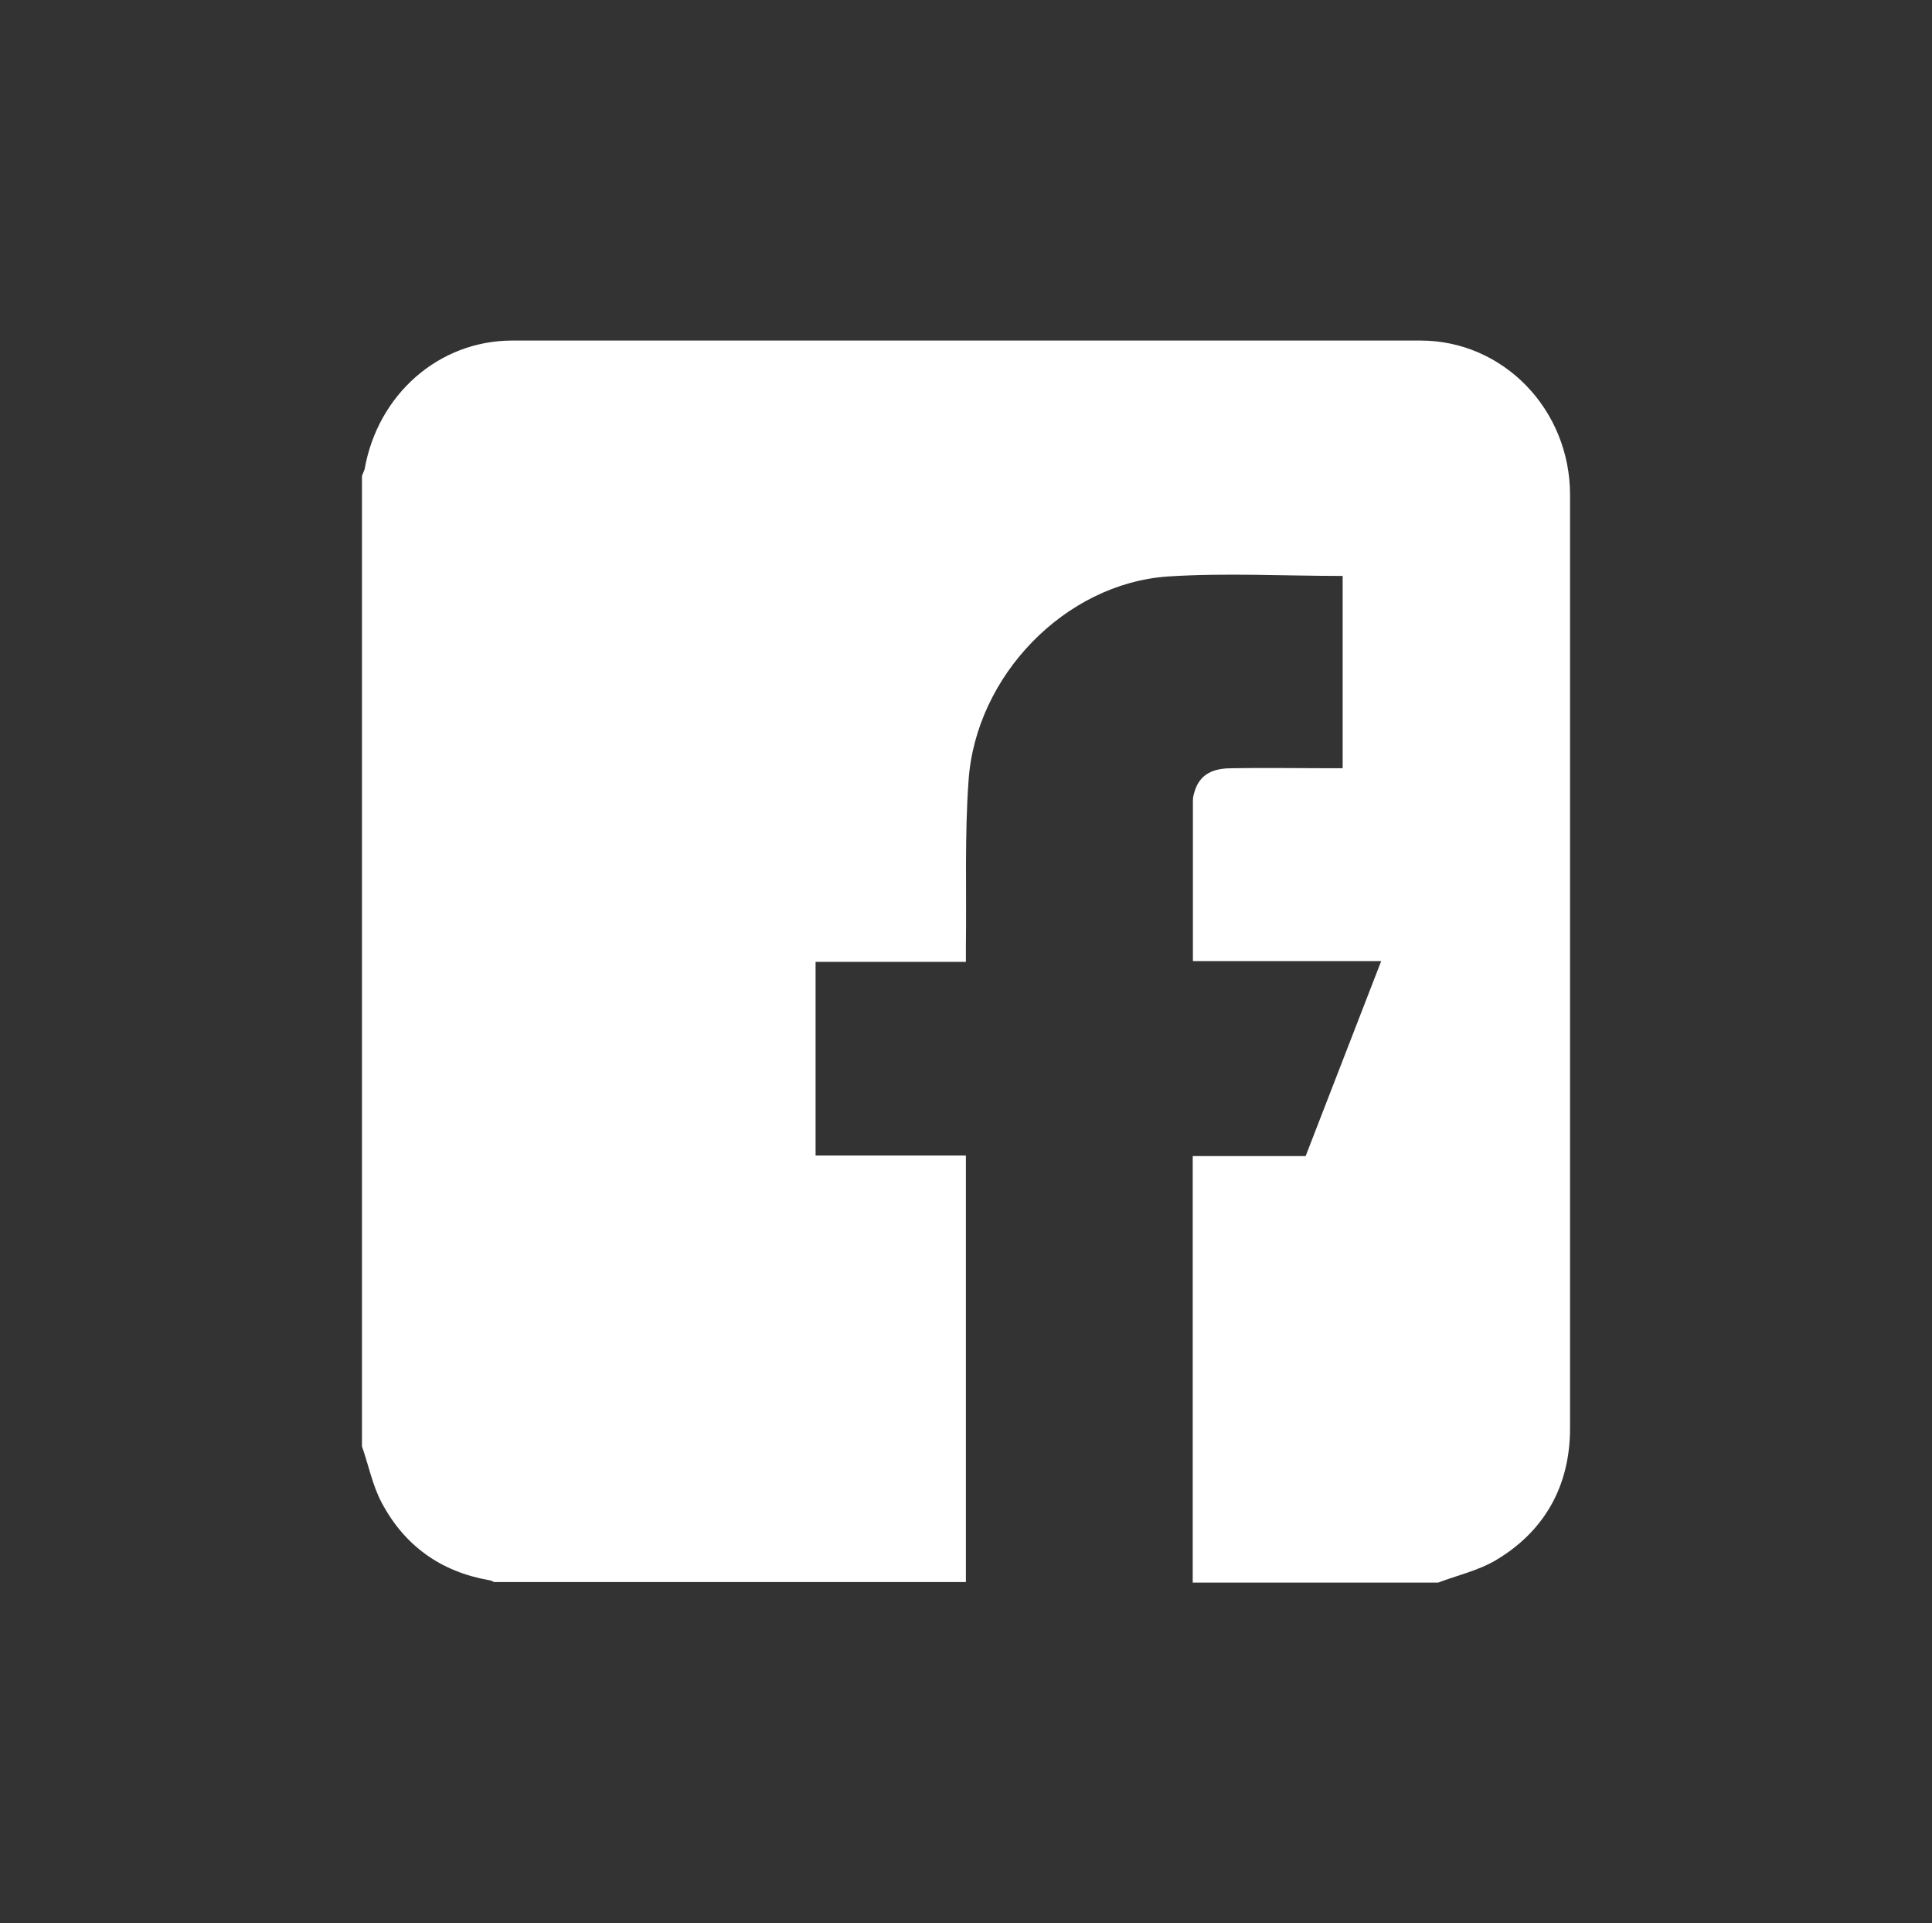 <?xml version="1.0" encoding="UTF-8"?>
<svg xmlns="http://www.w3.org/2000/svg" id="Capa_1" viewBox="0 0 101.79 101.32">
  <rect x="0" y="0" width="101.79" height="101.32" fill="#333333" stroke="none"/>
  <defs>
    <style>
      .cls-1 {
        fill: #fff;
      }
    </style>
  </defs>
  <path class="cls-1" d="M19.07,76.18V25.07s.1-.24.14-.35c.69-3.94,3.91-6.78,7.78-6.78h47.85c4.36,0,7.88,3.63,7.88,8.13v49.17c0,3.04-1.35,5.43-3.91,6.95-.93.55-2.04.8-3.04,1.18h-12.93v-22.47h5.95c1.31-3.39,2.63-6.78,3.98-10.27h-9.92v-8.47c0-.21.07-.41.14-.62.35-.9,1.14-1.07,1.94-1.07,1.66-.03,3.35,0,5.05,0h.76v-10.13c-3.11,0-6.19-.17-9.23.03-5.39.38-10.1,5.22-10.48,10.75-.21,2.9-.1,5.84-.14,8.75v.8h-7.92v10.2h7.92v22.47h-24.86s-.17-.1-.28-.1c-2.52-.45-4.43-1.8-5.64-4.08-.48-.9-.69-1.97-1.04-2.97"></path>
</svg>
